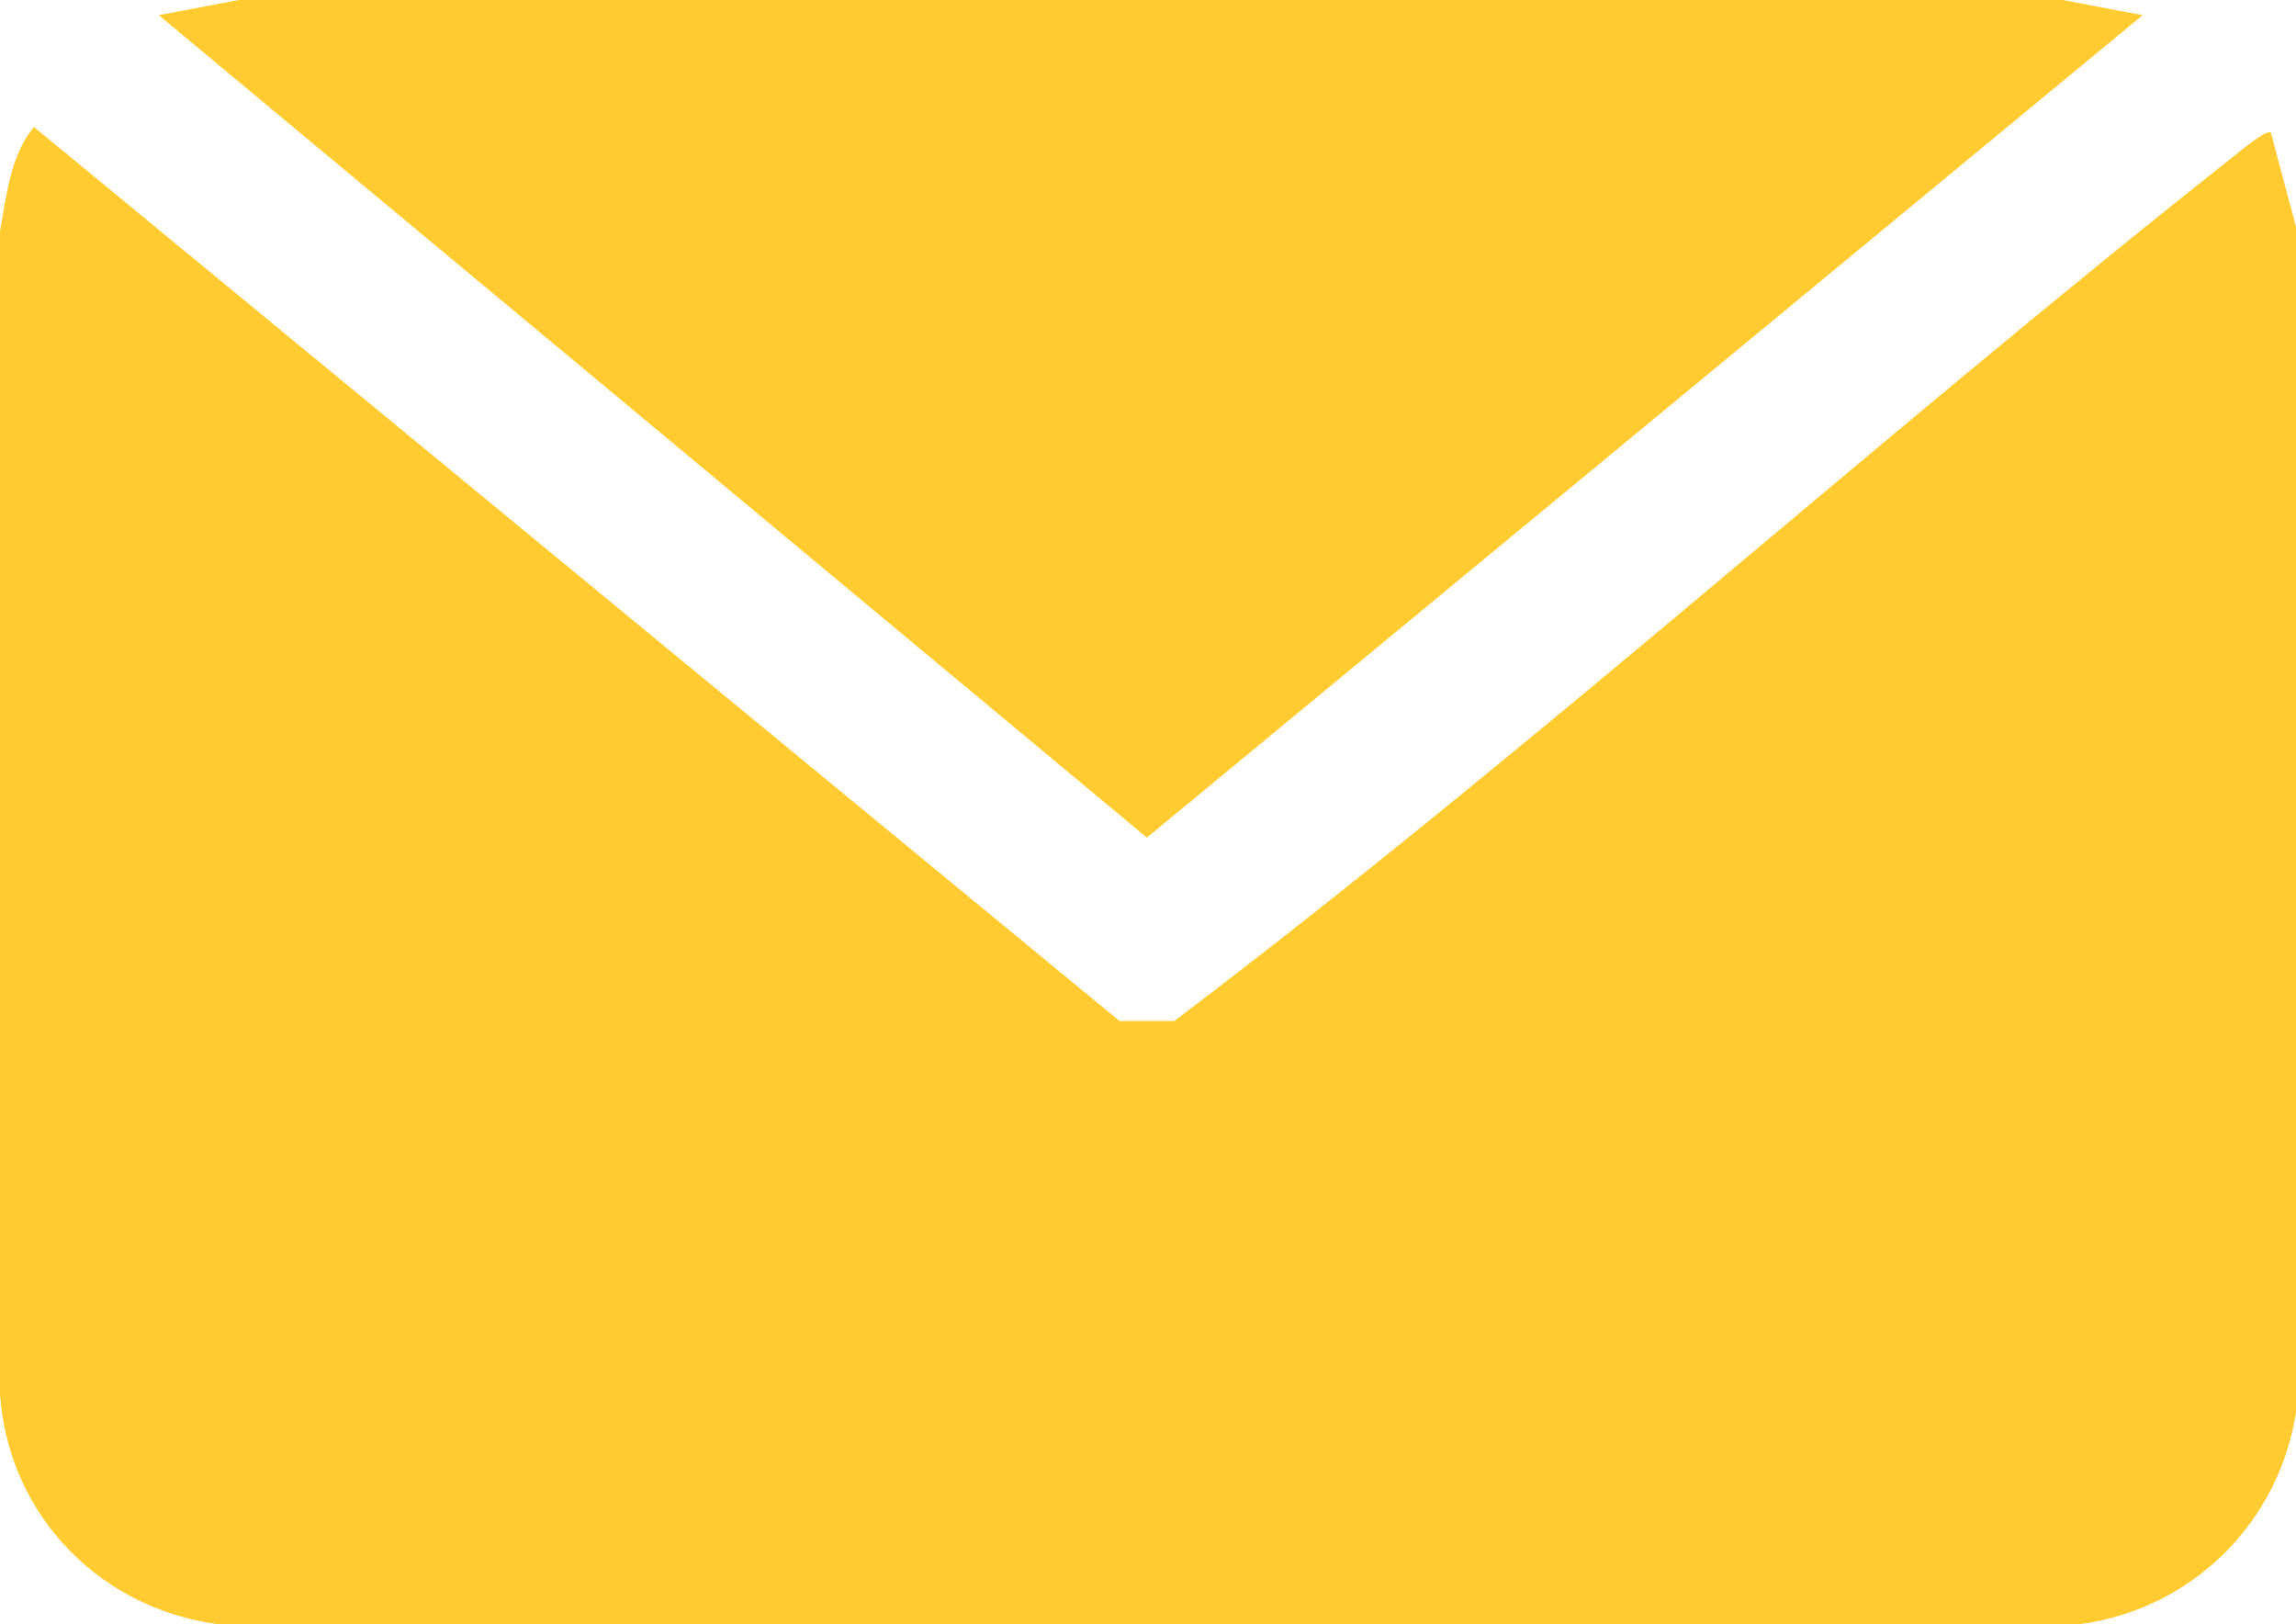 <?xml version="1.0" encoding="UTF-8"?> <svg xmlns="http://www.w3.org/2000/svg" width="41" height="29" viewBox="0 0 41 29" fill="none"><g clip-path="url(#clip0_635_5278)"><path d="M40.55 2.363L41.02 4.126V25.067C40.765 27.179 39.083 28.826 36.951 29.019H4.069C1.858 28.806 0.156 27.102 0 24.893V4.126C0.117 3.506 0.176 2.79 0.606 2.267L19.991 18.229H20.97C27.444 13.328 33.489 7.846 39.865 2.809C39.963 2.731 40.472 2.305 40.55 2.363Z" fill="#FFCB31"></path><path d="M38.261 0.271L20.48 14.955L2.836 0.271L4.264 0H36.833L38.261 0.271Z" fill="#FFCB31"></path></g><defs><clipPath id="clip0_635_5278"><rect width="41" height="29" fill="white"></rect></clipPath></defs></svg> 